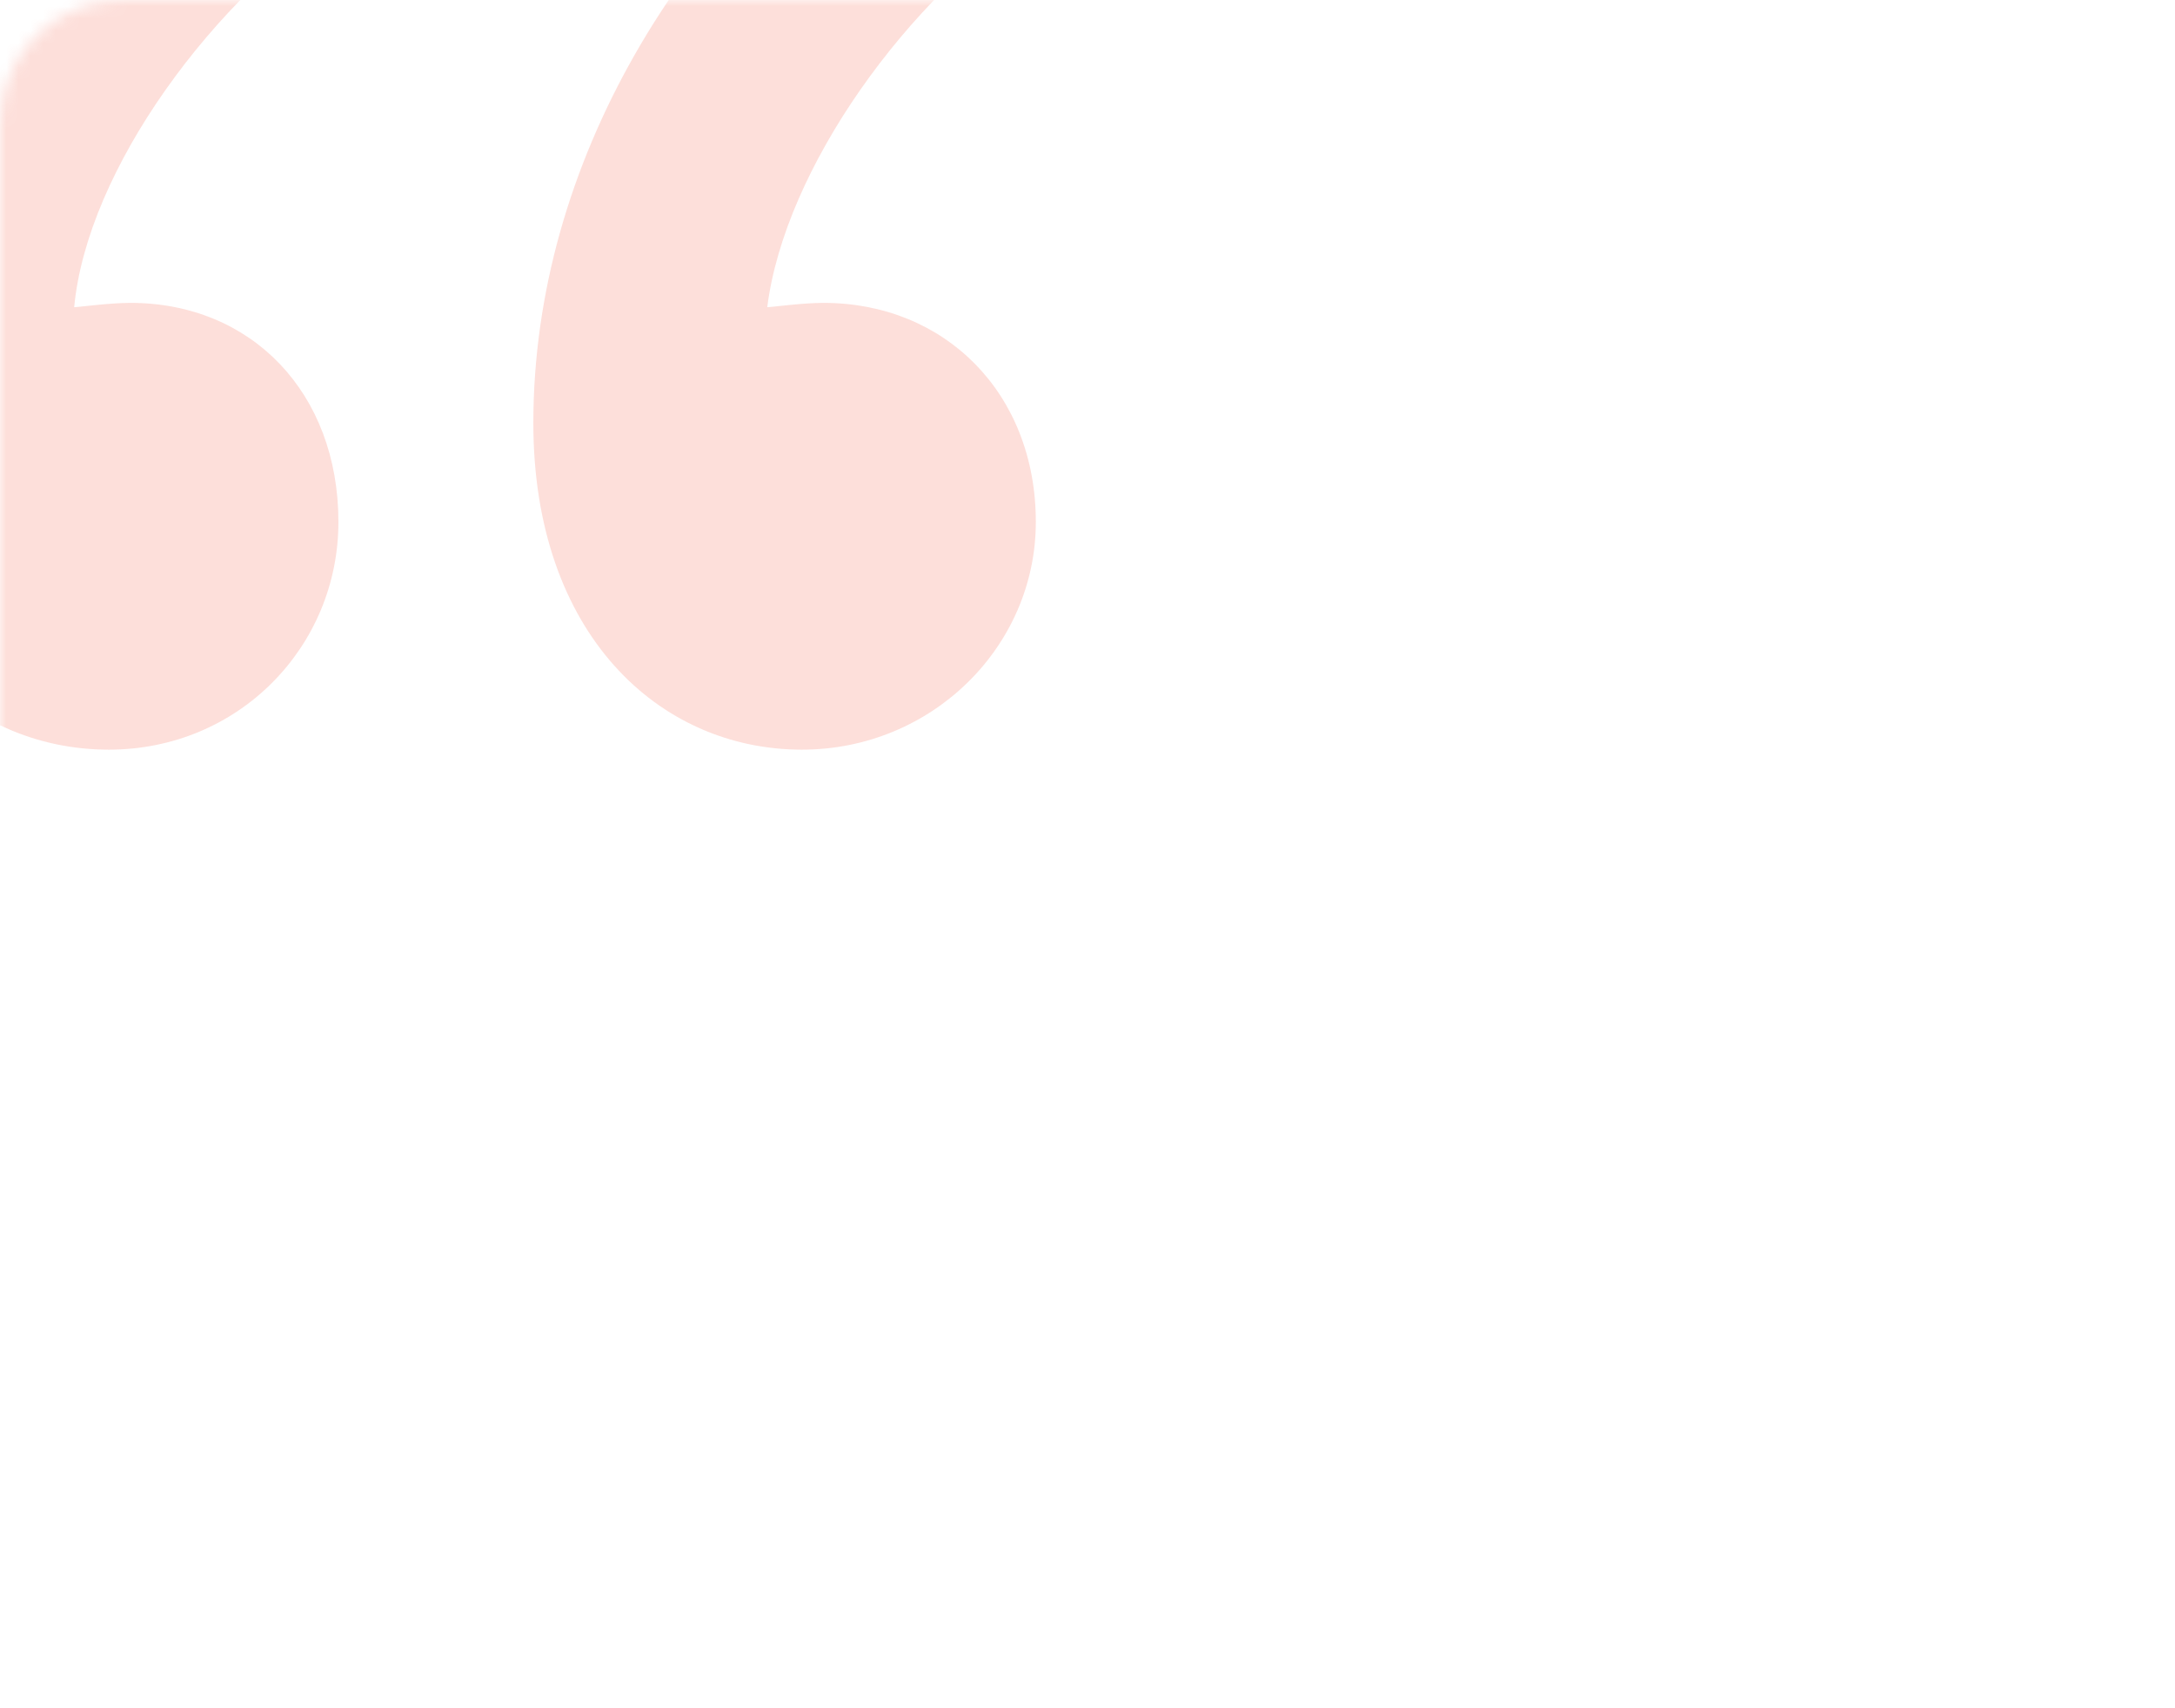 <svg width="177" height="139" viewBox="0 0 177 139" fill="none" xmlns="http://www.w3.org/2000/svg">
<mask id="mask0_2044_4776" style="mask-type:alpha" maskUnits="userSpaceOnUse" x="0" y="0" width="177" height="139">
<path d="M0 10C0 4.477 4.477 0 10 0H177V138.028H0V10Z" fill="#D9D9D9"/>
</mask>
<g mask="url(#mask0_2044_4776)">
<path d="M15.554 -18L28.597 -7.513C17.317 -0.173 7.094 13.81 6.036 24.996C6.388 24.996 8.856 24.646 10.619 24.646C20.489 24.646 27.54 31.987 27.54 42.474C27.54 52.611 19.432 61 8.856 61C-2.777 61 -13 51.562 -13 34.434C-13 13.111 -0.662 -6.465 15.554 -18ZM71.957 -18L85 -7.513C73.719 -0.173 63.849 13.81 62.439 24.996C62.791 24.996 65.259 24.646 67.022 24.646C76.892 24.646 84.295 31.987 84.295 42.474C84.295 52.611 75.835 61 65.259 61C53.626 61 43.403 51.562 43.403 34.434C43.403 13.111 55.741 -6.465 71.957 -18Z" fill="#F8634A" fill-opacity="0.2"/>
</g>
</svg>
